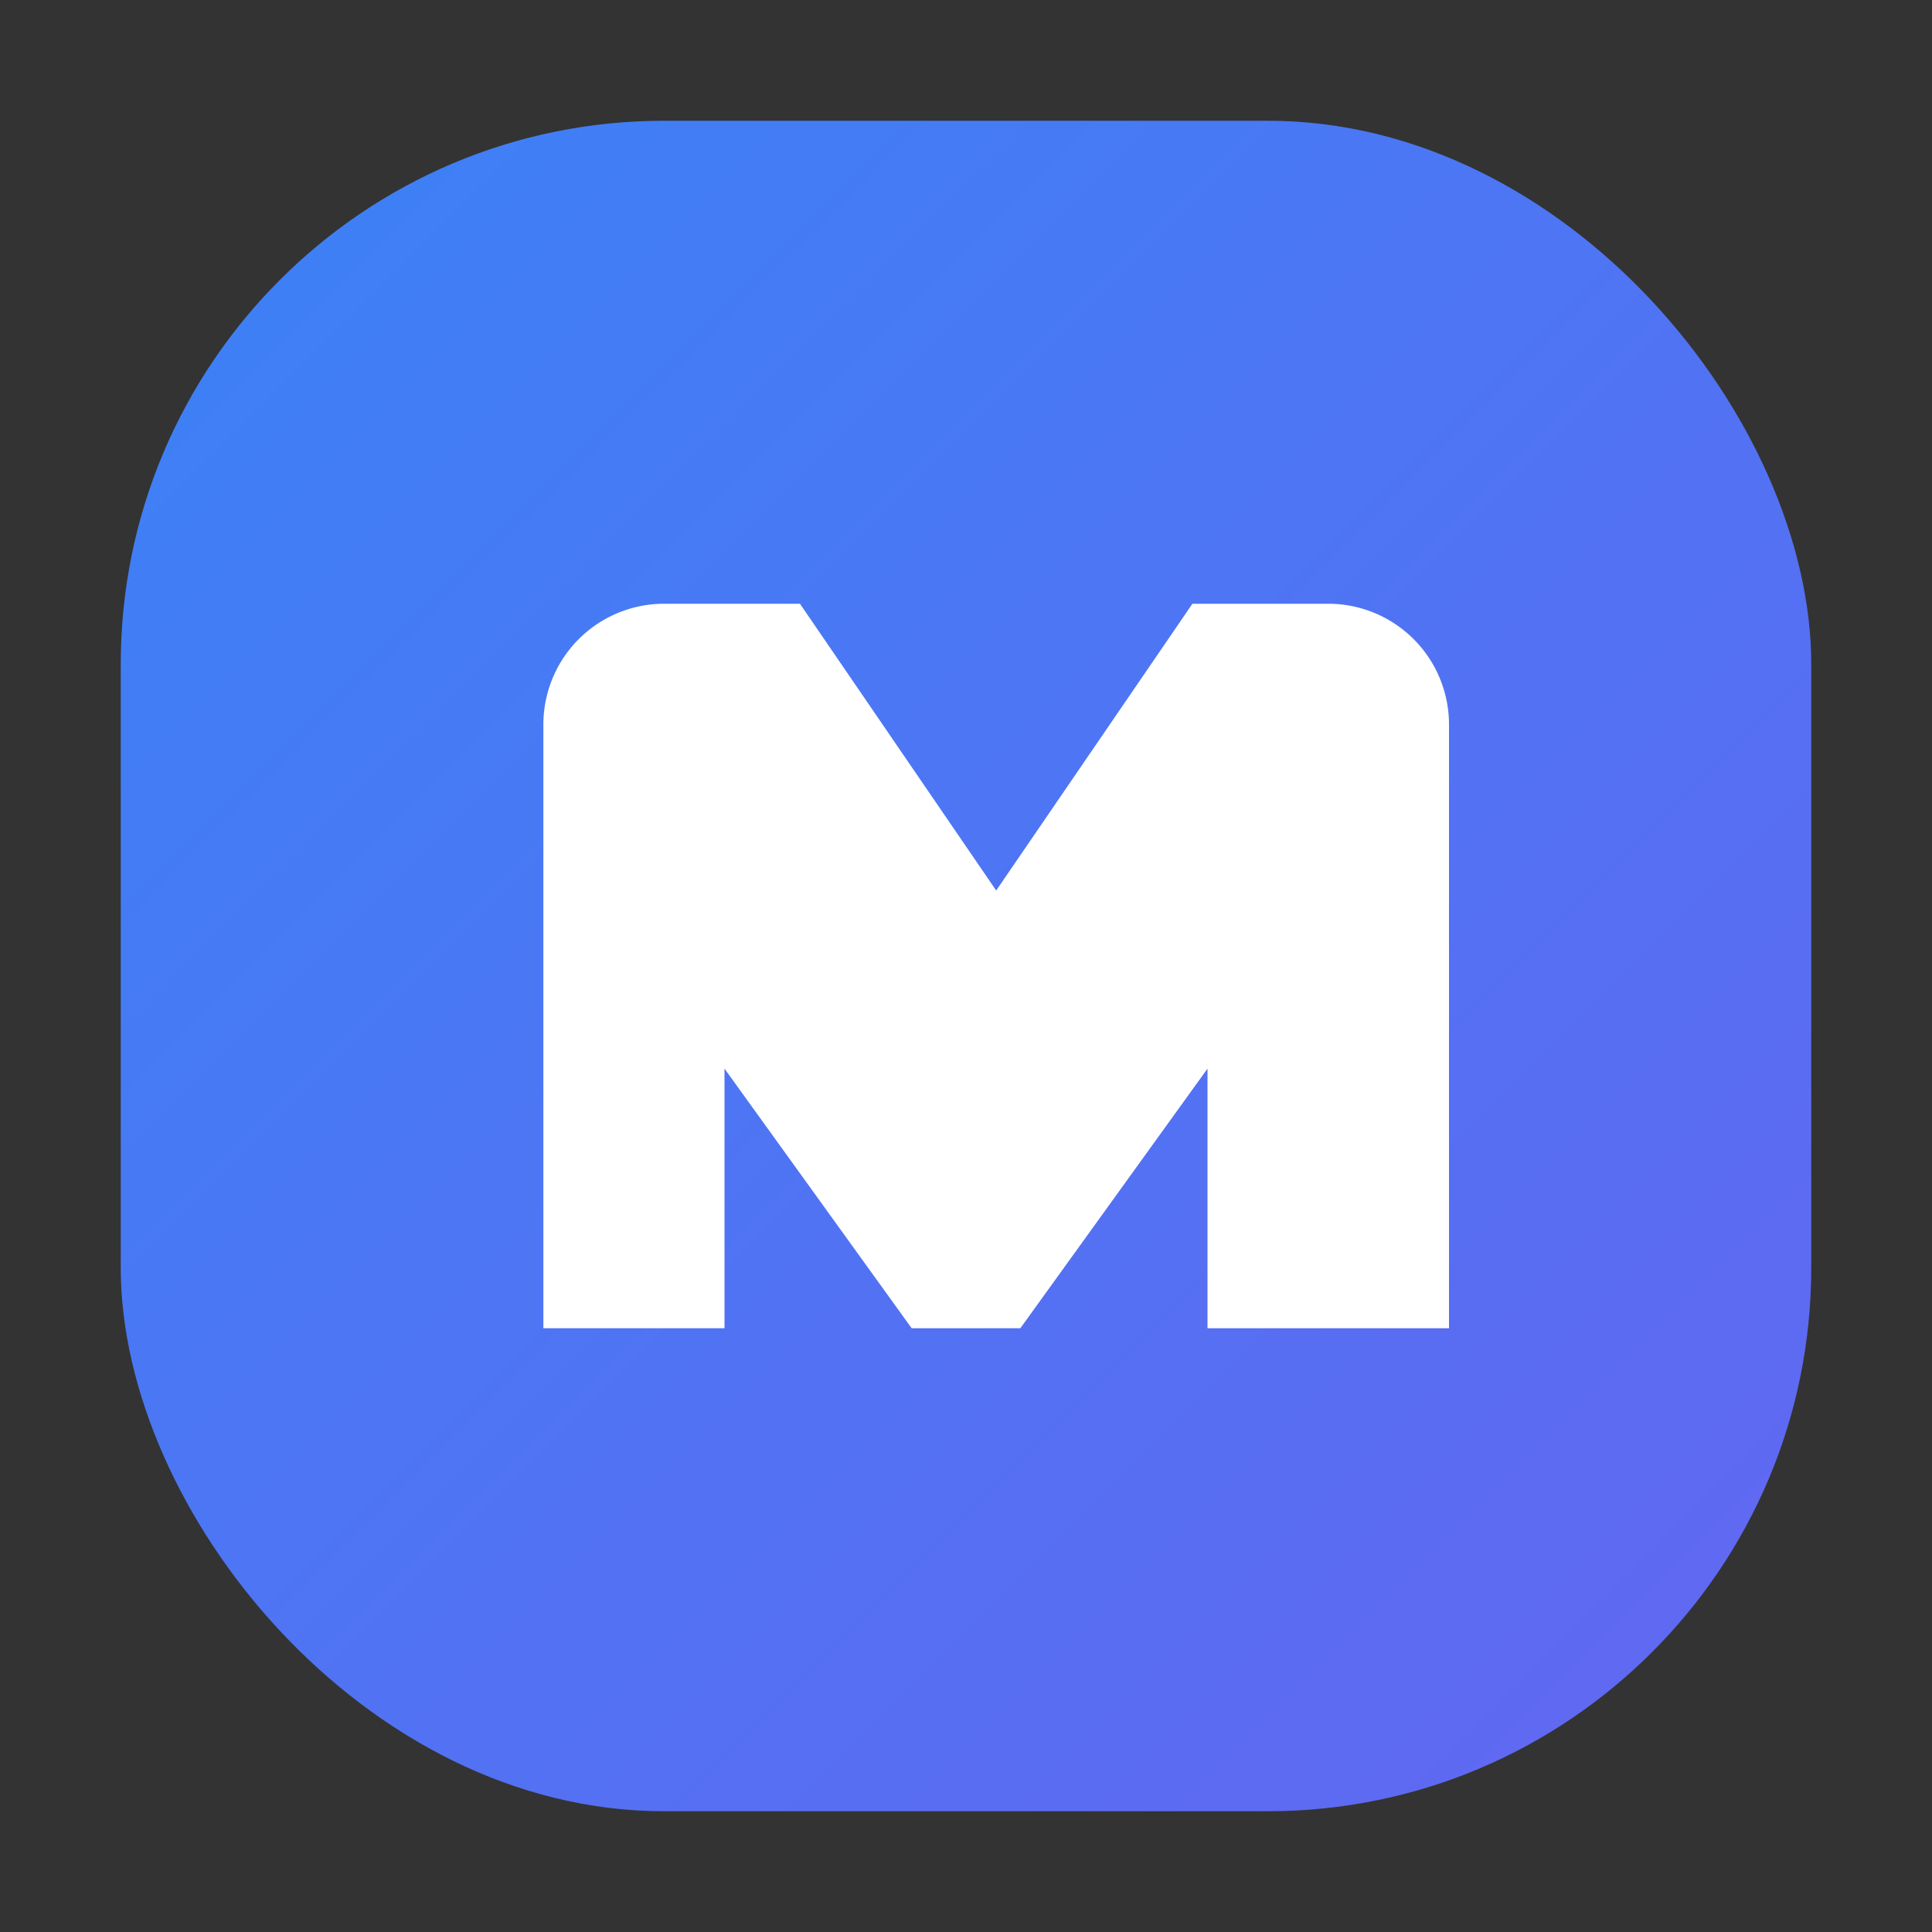 <svg xmlns="http://www.w3.org/2000/svg" viewBox="0 0 64 64" role="img" aria-label="Maybezz Favicon">
  <rect x="0" y="0" width="64" height="64" fill="#333333" stroke="none"/>
  <defs>
    <linearGradient id="maybezz-favicon-gradient" x1="0%" y1="0%" x2="100%" y2="100%">
      <stop offset="0%" stop-color="#3b82f6" />
      <stop offset="100%" stop-color="#6366f1" />
    </linearGradient>
  </defs>
  <rect x="4" y="4" width="56" height="56" rx="18" fill="url(#maybezz-favicon-gradient)" />
  <path
    d="M18 44V24a4 4 0 0 1 4-4h4.5l6.5 9.5L39.5 20H44a4 4 0 0 1 4 4v20h-8v-8.6L33.8 44h-3.6l-6.2-8.6V44z"
    fill="#ffffff"
  />
</svg>
